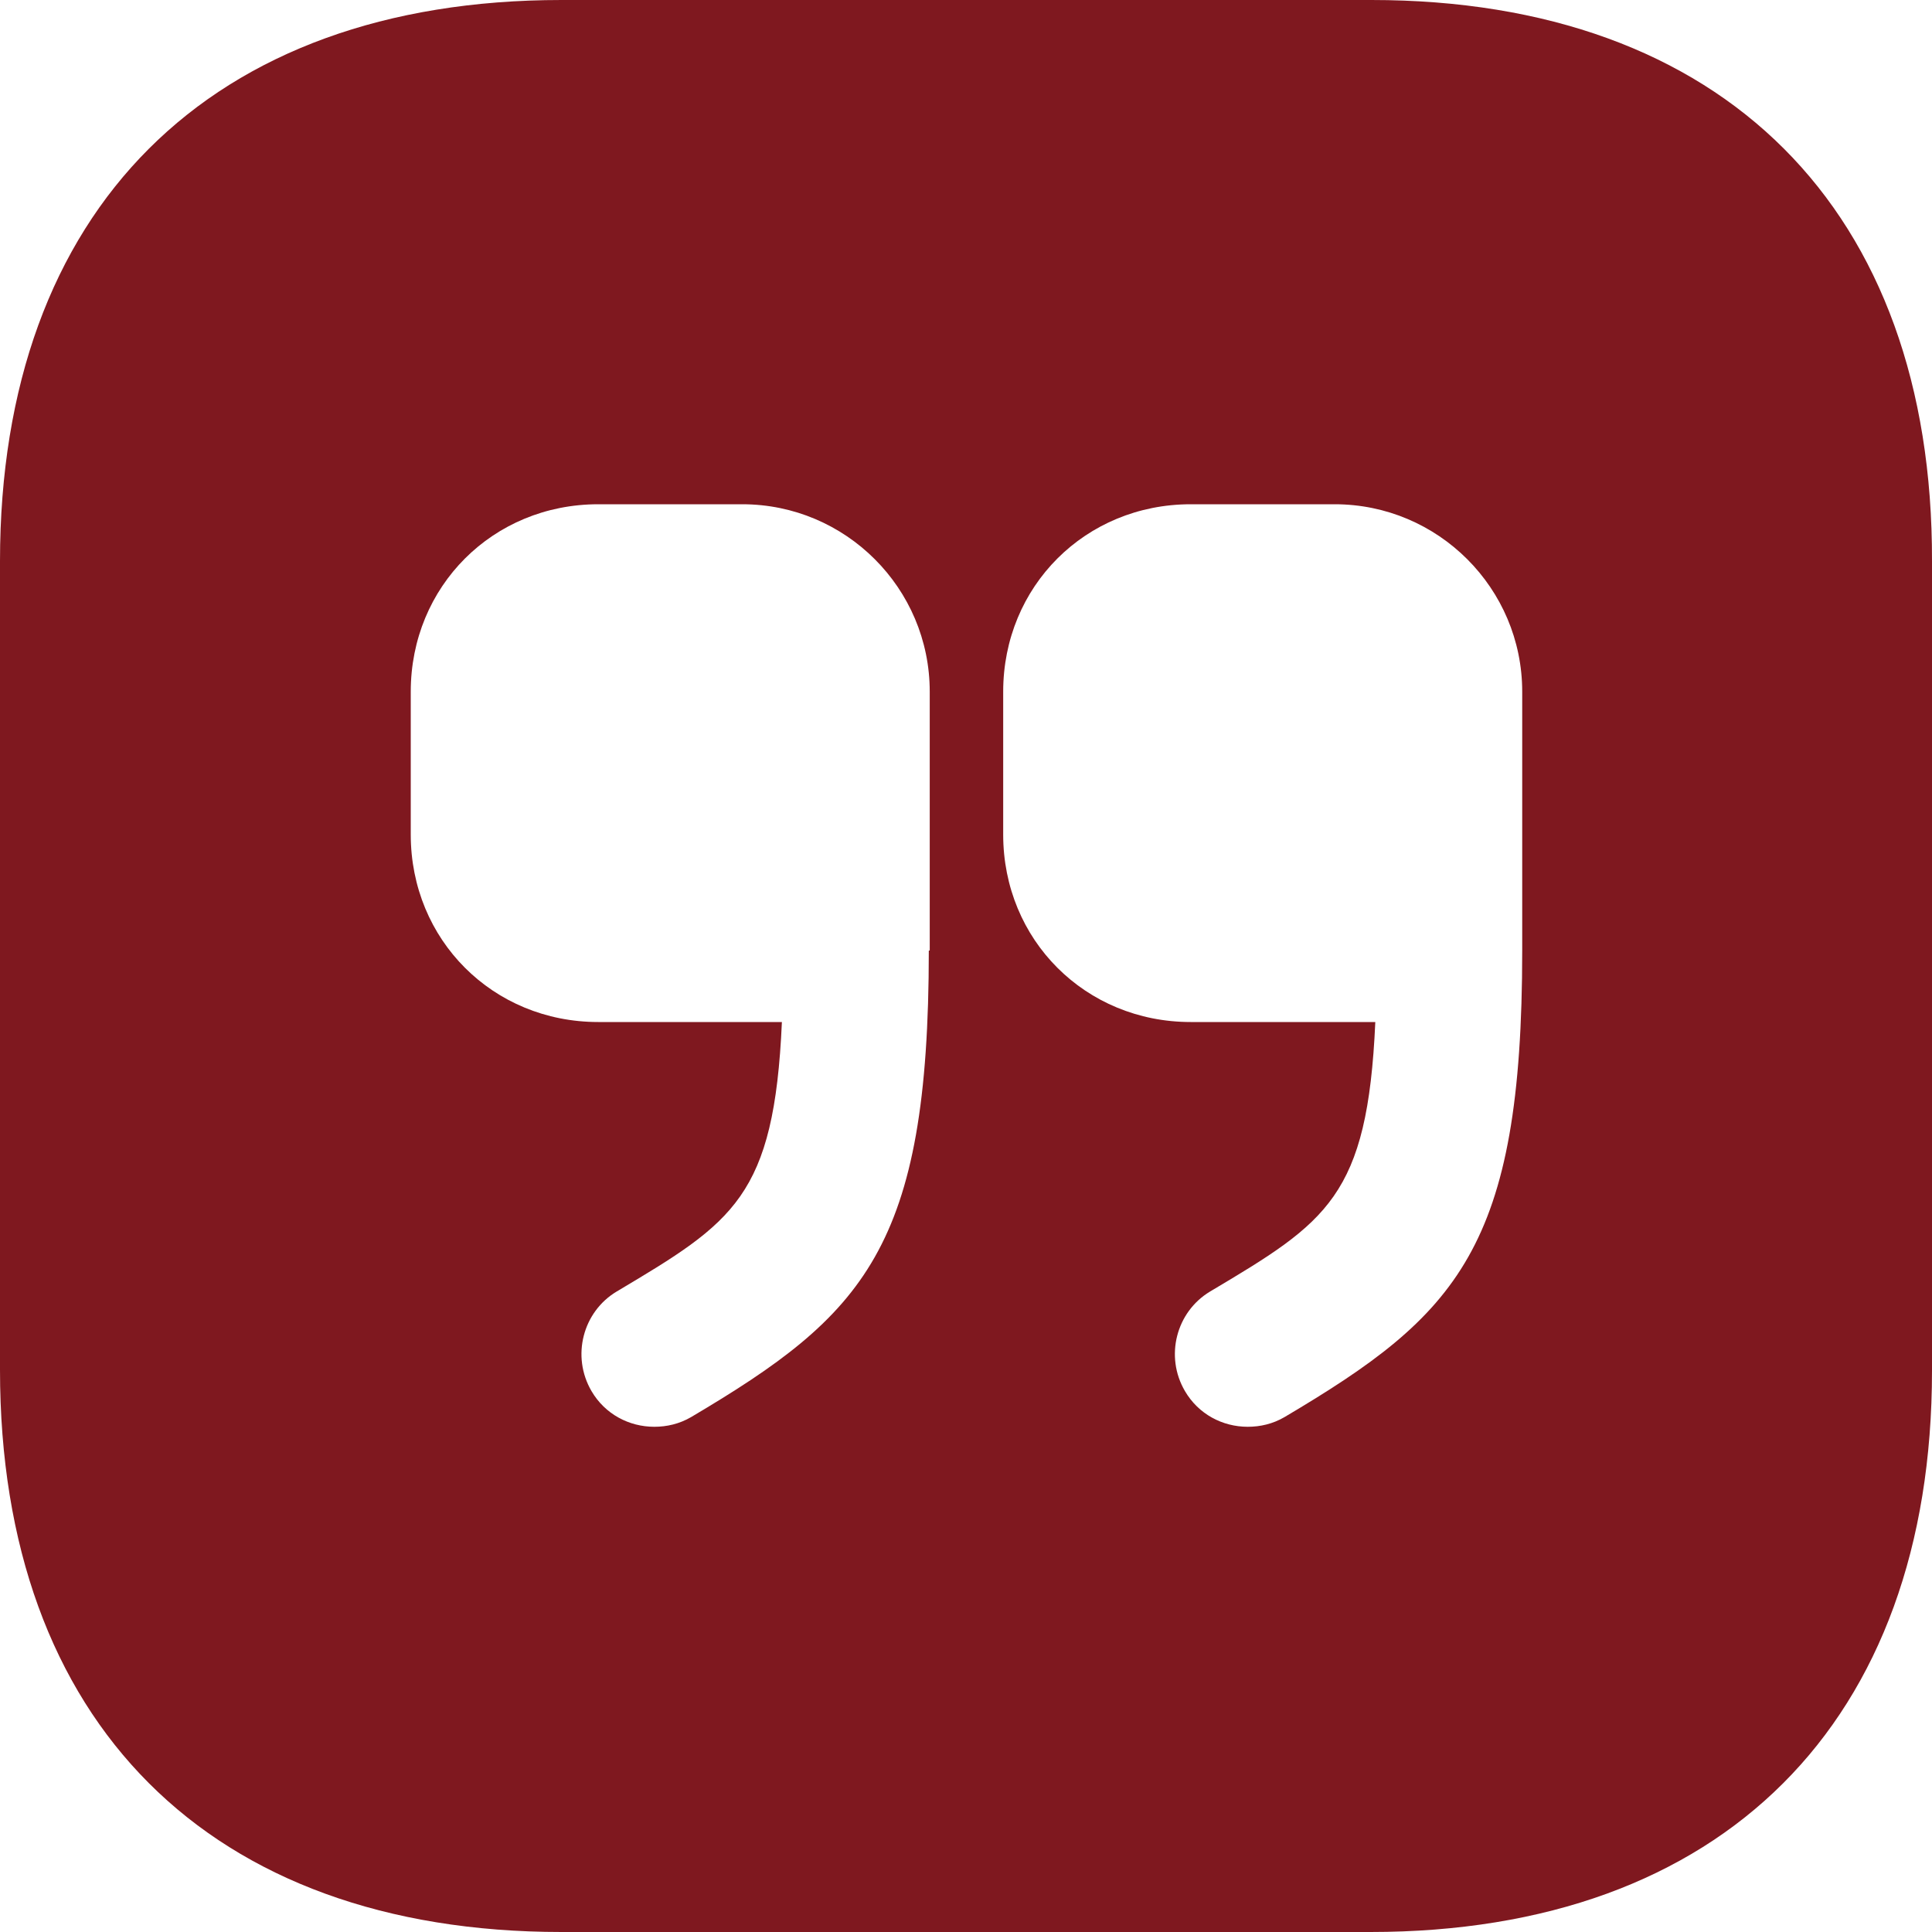 <?xml version="1.0" encoding="UTF-8"?> <svg xmlns="http://www.w3.org/2000/svg" width="48" height="48" viewBox="0 0 48 48" fill="none"> <path d="M34.073 0H13.951C5.211 0 0 5.208 0 13.944V34.032C0 42.792 5.211 48 13.951 48H34.049C42.789 48 48 42.792 48 34.056V13.944C48.024 5.208 42.813 0 34.073 0ZM23.076 23.616C23.076 31.008 21.467 32.664 17.169 35.208C16.88 35.376 16.568 35.448 16.256 35.448C15.632 35.448 15.031 35.136 14.695 34.56C14.191 33.696 14.479 32.592 15.32 32.088C18.225 30.36 19.234 29.736 19.426 25.392H14.863C12.246 25.392 10.205 23.352 10.205 20.736V17.184C10.205 14.568 12.246 12.528 14.863 12.528H18.441C21.011 12.528 23.099 14.616 23.099 17.184V23.616H23.076ZM37.819 23.616C37.819 31.008 36.21 32.664 31.912 35.208C31.624 35.376 31.312 35.448 30.999 35.448C30.375 35.448 29.775 35.136 29.439 34.56C28.934 33.696 29.223 32.592 30.063 32.088C32.968 30.36 33.977 29.736 34.169 25.392H29.583C26.965 25.392 24.924 23.352 24.924 20.736V17.184C24.924 14.568 26.965 12.528 29.583 12.528H33.16C35.73 12.528 37.819 14.616 37.819 17.184V23.616Z" fill="#7F181F"></path> </svg> 